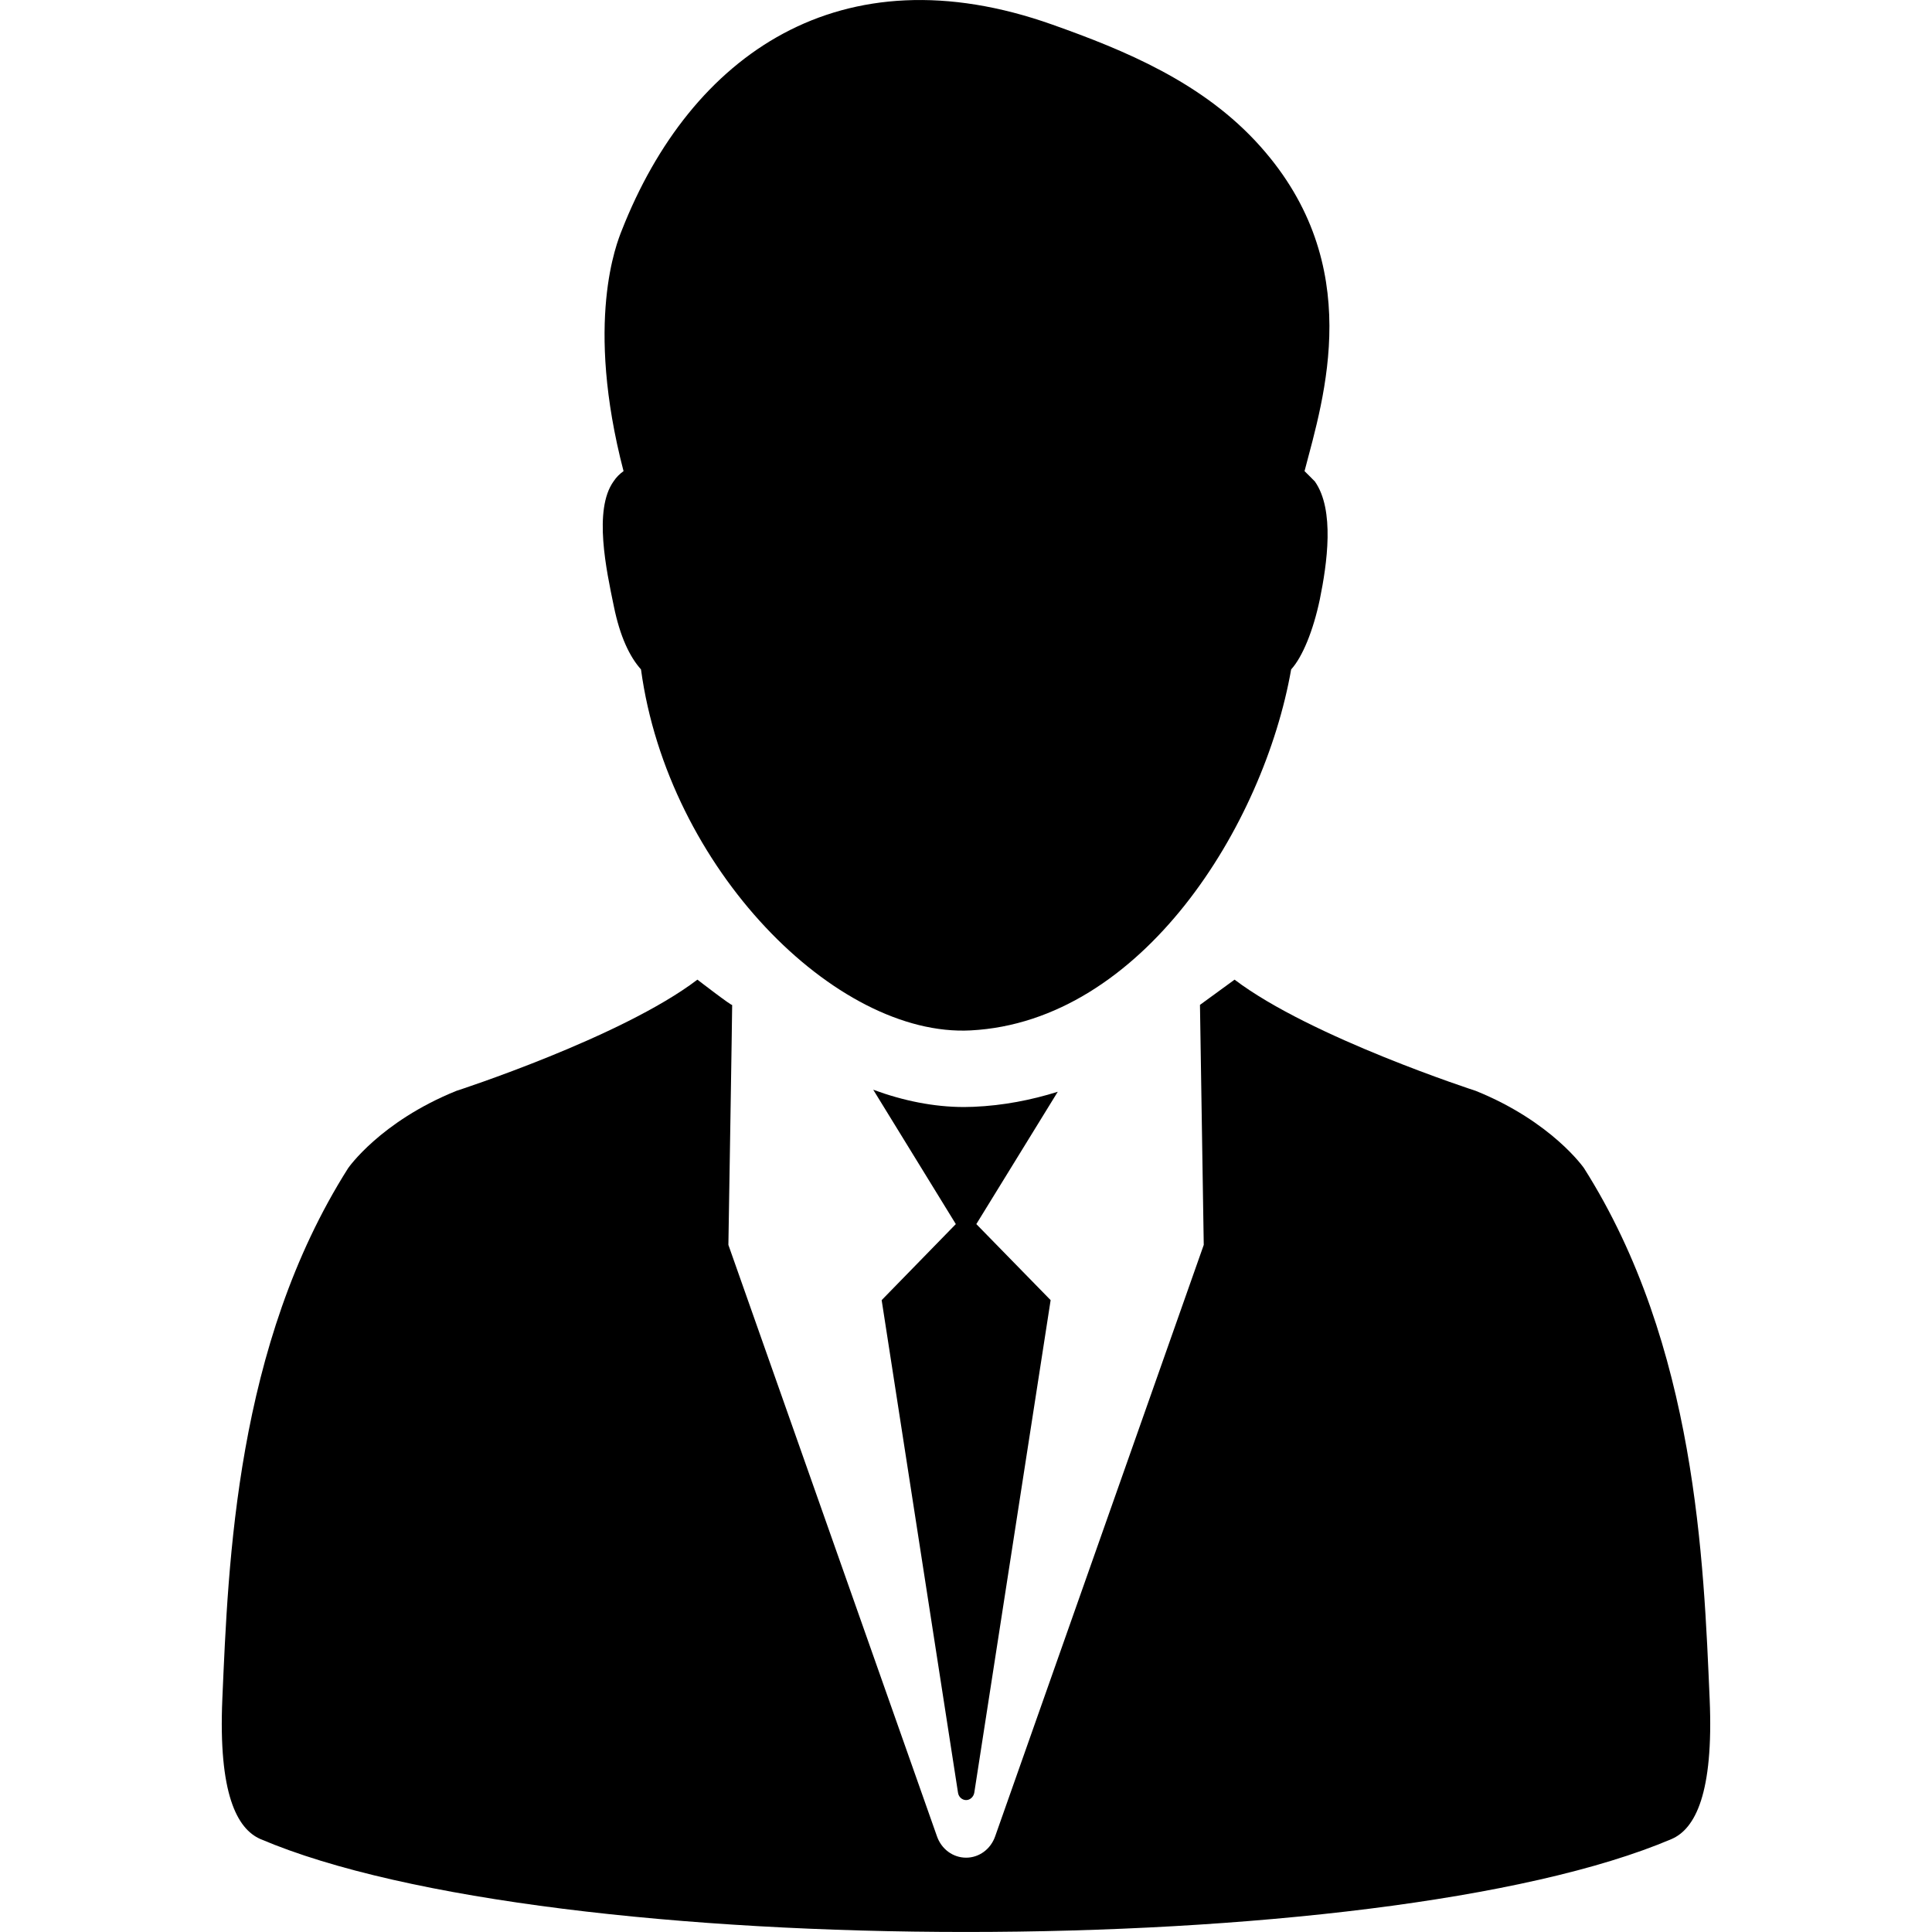 <?xml version="1.0" encoding="utf-8"?>
<!-- Generator: Adobe Illustrator 15.1.0, SVG Export Plug-In . SVG Version: 6.00 Build 0)  -->
<!DOCTYPE svg PUBLIC "-//W3C//DTD SVG 1.1//EN" "http://www.w3.org/Graphics/SVG/1.1/DTD/svg11.dtd">
<svg version="1.1" id="Calque_1" xmlns="http://www.w3.org/2000/svg" xmlns:xlink="http://www.w3.org/1999/xlink" x="0px" y="0px"
	 width="512px" height="512px" viewBox="0 0 512 512" enable-background="new 0 0 512 512" xml:space="preserve">
<g>
	<path d="M162.663,160.616c1.657,8.169,4.239,13.468,7.207,16.783c7.129,52.661,51.639,97.537,87.363,95.668
		c45.474-2.37,77.69-54.434,84.936-95.668c3.006-3.295,5.857-10.29,7.592-18.536c1.927-9.461,4.008-23.739-1.311-31.273
		c-0.347-0.385-2.389-2.389-2.735-2.736c5.125-19.577,16.339-54.549-11.639-85.976C318.931,21.825,297.89,13.27,278.891,6.526
		c-56.187-19.943-95.841,8.016-114.108,54.51c-1.31,3.295-9.865,24.182,0.462,63.817c-1.002,0.713-1.927,1.618-2.659,2.736
		C157.229,135.104,160.698,151.155,162.663,160.616z"/>
	<path d="M453.077,450.259c-1.58-36.225-3.507-93.684-33.296-140.679c0,0-8.478-12.313-28.671-20.482c0,0-43.74-14.162-63.934-29.48
		l-9.171,6.686l1.002,63.605L263.745,486.6c-1.194,3.468-4.277,5.703-7.707,5.703c-3.468,0-6.551-2.235-7.746-5.703L193.03,329.908
		c0,0,1.041-63.394,1.002-63.605c0.154,0.54-9.21-6.686-9.21-6.686c-20.116,15.318-63.894,29.48-63.894,29.48
		c-20.193,8.17-28.671,20.482-28.671,20.482c-29.789,46.995-31.754,104.454-33.334,140.679
		c-1.079,25.088,3.892,34.413,10.097,37.111c77.074,32.833,296.85,32.833,373.962,0
		C449.224,484.672,454.156,475.347,453.077,450.259z"/>
	<path d="M258.004,293.317l-2.505,0.058c-8.016,0-16.147-1.657-24.085-4.586l21.889,35.608l-19.654,20.154l20.232,130.525
		c0.154,1.117,1.079,1.965,2.158,1.965c1.04,0,1.966-0.848,2.158-1.965l20.231-130.525l-19.692-20.154l21.581-35.068
		C273.303,291.525,265.826,292.99,258.004,293.317z"/>
</g>
</svg>
